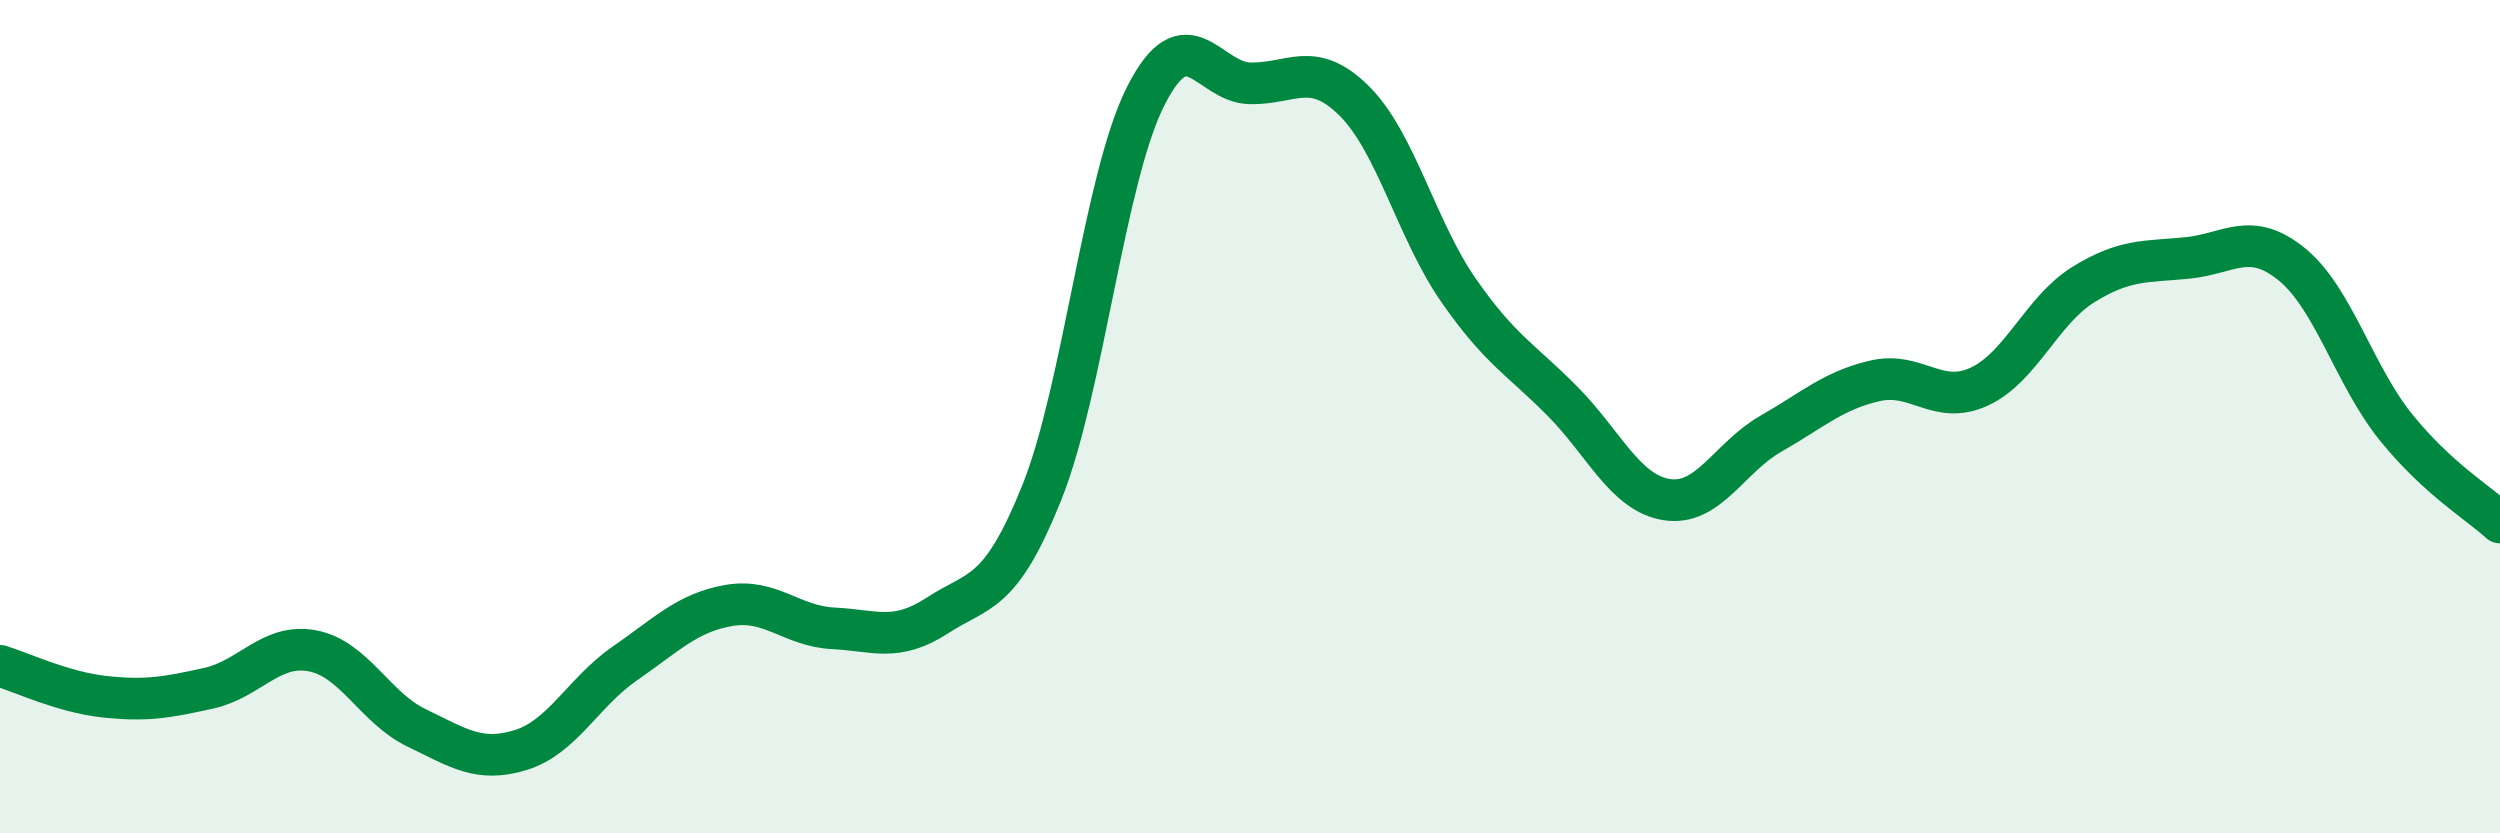 
    <svg width="60" height="20" viewBox="0 0 60 20" xmlns="http://www.w3.org/2000/svg">
      <path
        d="M 0,15.98 C 0.5,16.13 1.5,16.61 2.5,16.72 C 3.5,16.83 4,16.74 5,16.52 C 6,16.3 6.5,15.43 7.5,15.62 C 8.5,15.81 9,16.99 10,17.47 C 11,17.95 11.5,18.31 12.5,18 C 13.5,17.69 14,16.61 15,15.92 C 16,15.23 16.5,14.7 17.5,14.53 C 18.5,14.36 19,15.03 20,15.08 C 21,15.13 21.5,15.42 22.5,14.77 C 23.5,14.12 24,14.32 25,11.83 C 26,9.34 26.5,4.27 27.5,2.3 C 28.5,0.33 29,1.98 30,2 C 31,2.02 31.5,1.43 32.5,2.42 C 33.5,3.41 34,5.52 35,6.96 C 36,8.4 36.5,8.62 37.5,9.63 C 38.5,10.64 39,11.83 40,11.99 C 41,12.15 41.5,10.98 42.5,10.41 C 43.5,9.84 44,9.37 45,9.14 C 46,8.91 46.5,9.74 47.5,9.28 C 48.5,8.82 49,7.45 50,6.83 C 51,6.21 51.5,6.29 52.5,6.19 C 53.5,6.09 54,5.53 55,6.34 C 56,7.15 56.5,9.01 57.5,10.25 C 58.5,11.49 59.5,12.08 60,12.54L60 20L0 20Z"
        fill="#008740"
        opacity="0.1"
        stroke-linecap="round"
        stroke-linejoin="round"
      />
      <path
        d="M 0,15.98 C 0.5,16.13 1.5,16.61 2.5,16.72 C 3.5,16.83 4,16.74 5,16.52 C 6,16.3 6.5,15.43 7.5,15.62 C 8.5,15.81 9,16.99 10,17.47 C 11,17.95 11.5,18.31 12.5,18 C 13.5,17.69 14,16.61 15,15.92 C 16,15.23 16.5,14.7 17.5,14.53 C 18.5,14.36 19,15.03 20,15.08 C 21,15.13 21.5,15.42 22.5,14.77 C 23.5,14.12 24,14.32 25,11.83 C 26,9.34 26.5,4.27 27.5,2.3 C 28.5,0.33 29,1.98 30,2 C 31,2.02 31.5,1.43 32.5,2.42 C 33.5,3.41 34,5.52 35,6.96 C 36,8.4 36.5,8.62 37.5,9.63 C 38.5,10.64 39,11.83 40,11.99 C 41,12.15 41.5,10.98 42.5,10.41 C 43.5,9.84 44,9.37 45,9.14 C 46,8.91 46.5,9.74 47.5,9.28 C 48.5,8.82 49,7.45 50,6.83 C 51,6.21 51.5,6.29 52.5,6.19 C 53.5,6.09 54,5.53 55,6.34 C 56,7.15 56.5,9.01 57.5,10.25 C 58.5,11.49 59.5,12.08 60,12.54"
        stroke="#008740"
        stroke-width="1"
        fill="none"
        stroke-linecap="round"
        stroke-linejoin="round"
      />
    </svg>
  